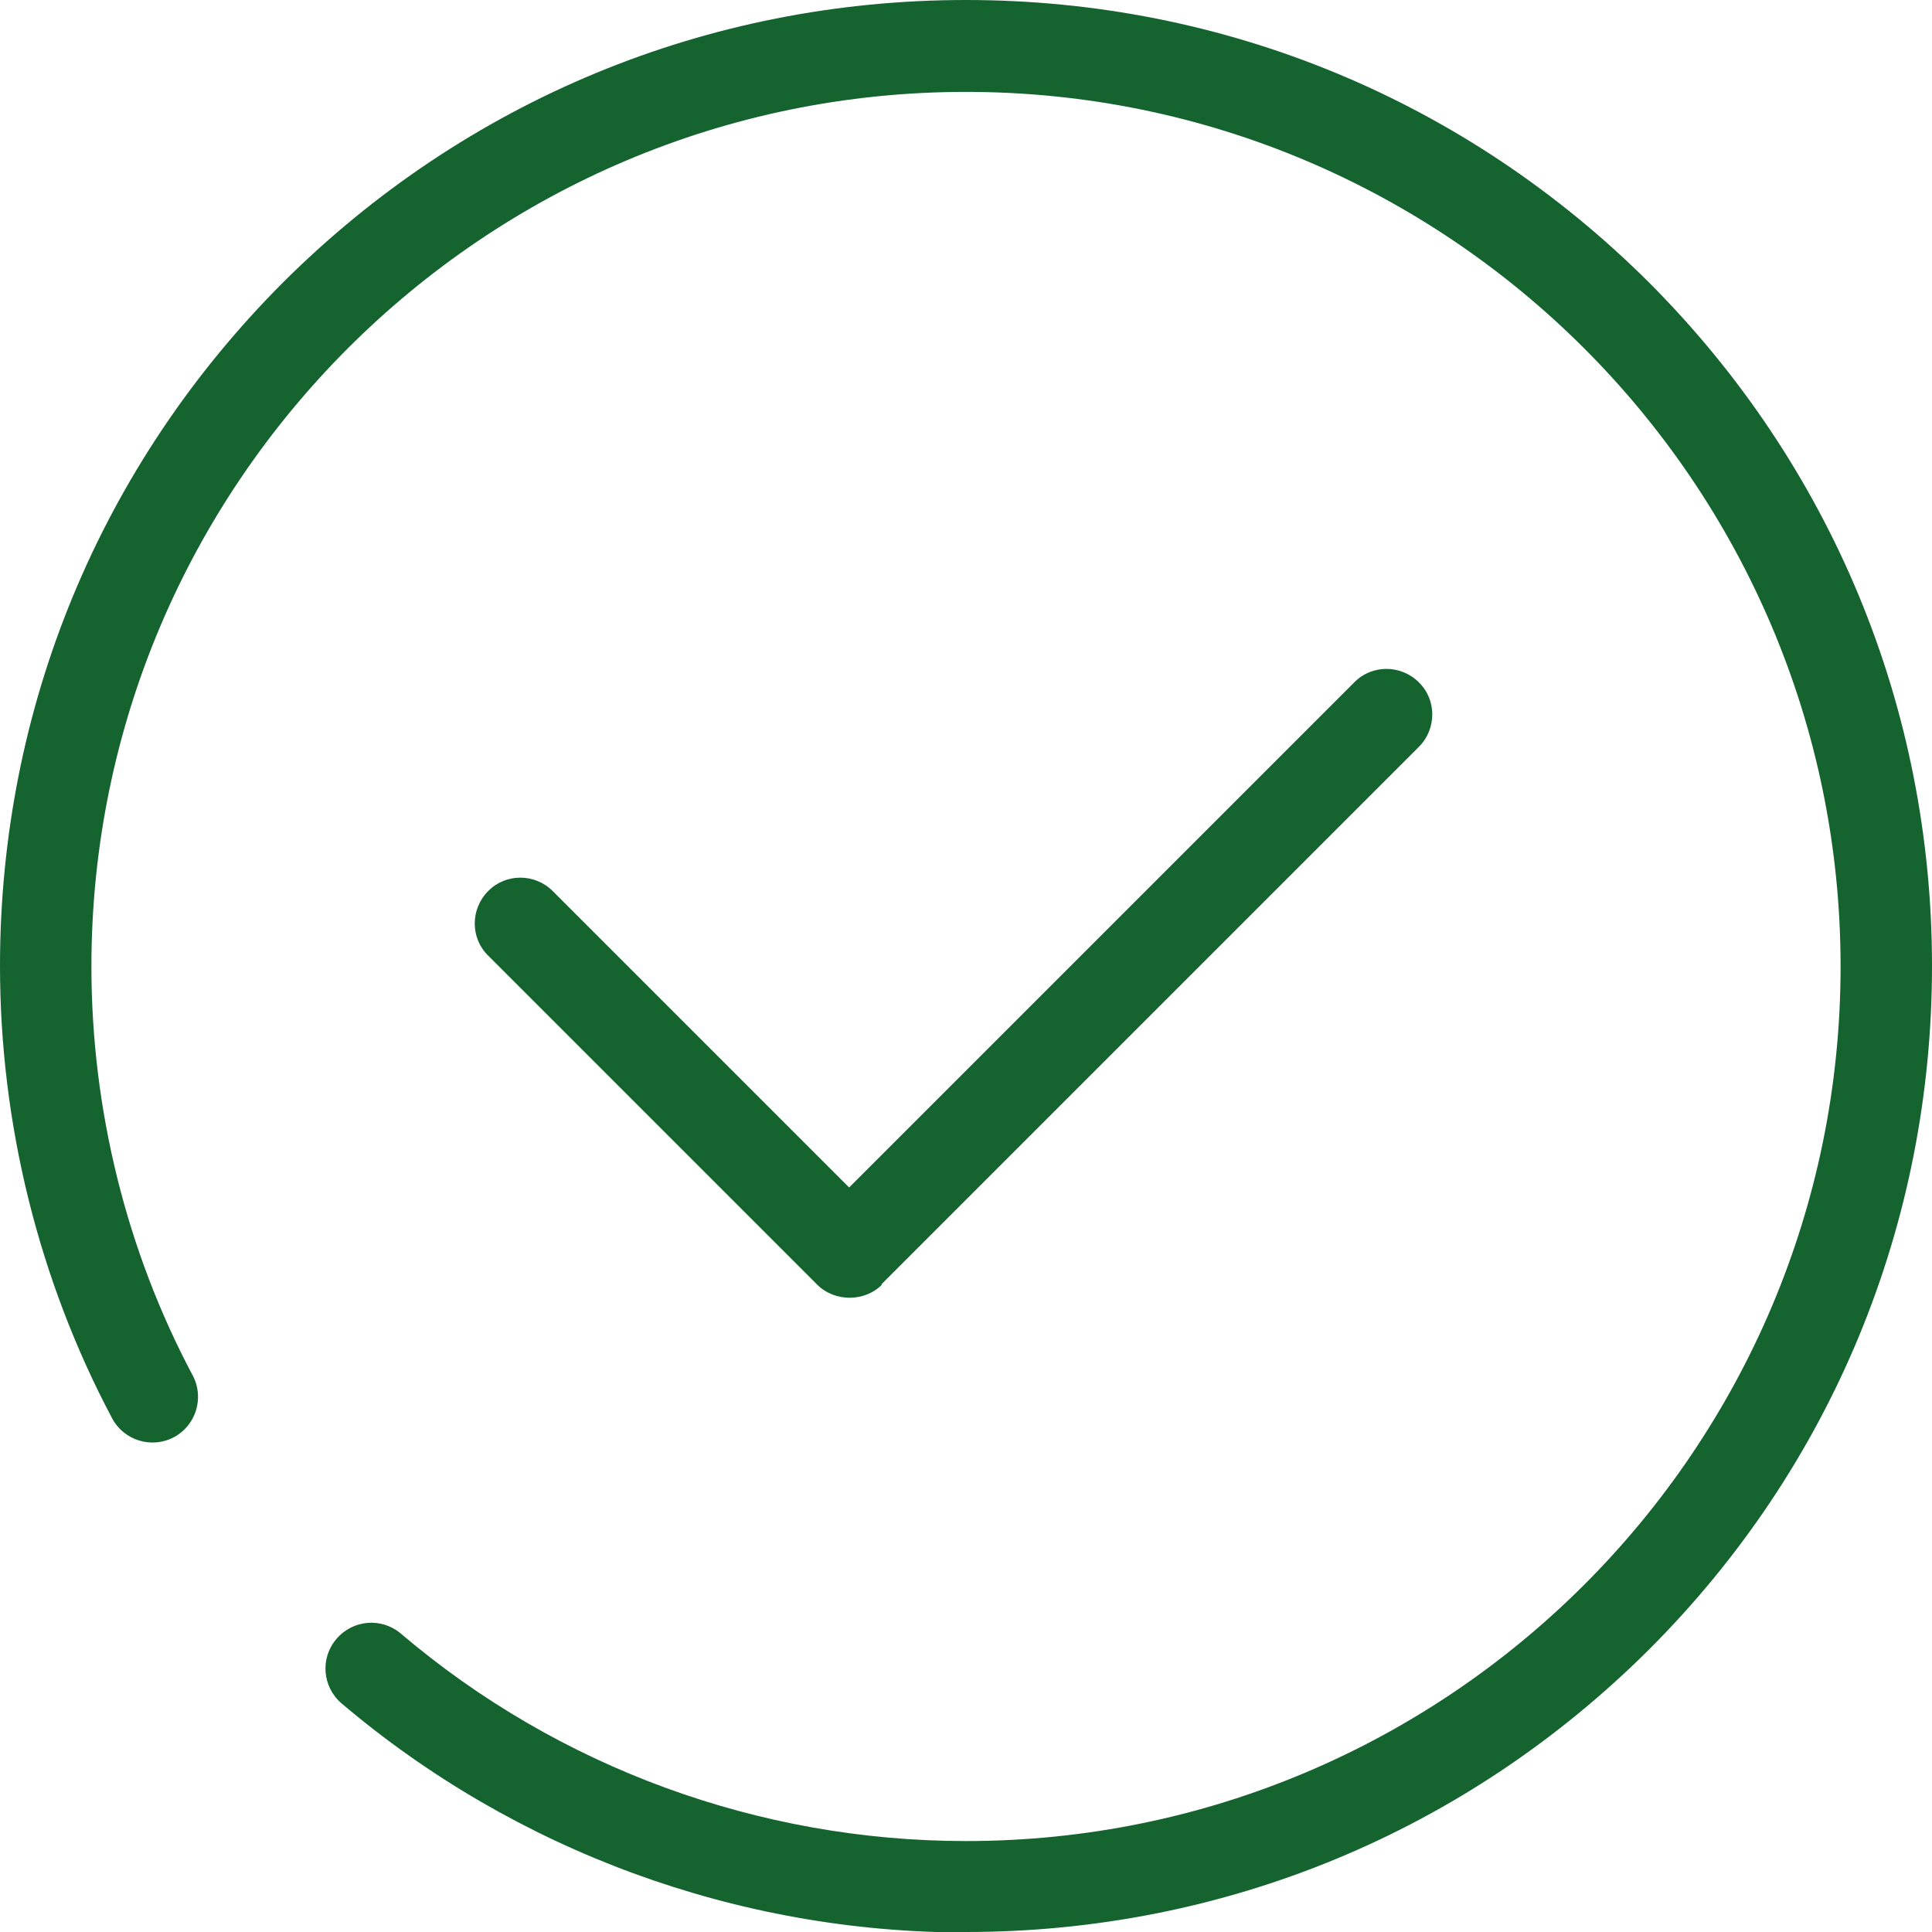 <?xml version="1.0" encoding="UTF-8"?>
<svg id="Isolation_Mode" xmlns="http://www.w3.org/2000/svg" version="1.1" viewBox="0 0 41 41">
  <!-- Generator: Adobe Illustrator 29.6.0, SVG Export Plug-In . SVG Version: 2.1.1 Build 156)  -->
  <defs>
    <style>
      .st0 {
        fill: #15632f;
      }
    </style>
  </defs>
  <path class="st0" d="M18.7,27.26l11.41-11.41c.38-.38.38-1,0-1.37-.38-.38-1-.38-1.37,0l-10.72,10.72-6.29-6.29c-.38-.38-1-.38-1.37,0-.38.38-.38,1,0,1.37l6.98,6.98c.19.19.44.28.69.28s.5-.09.69-.28Z"/>
  <path class="st0" d="M20.5,41c5.48,0,10.62-2.13,14.5-6,3.87-3.87,6-9.02,6-14.5,0-5.48-2.13-10.62-6-14.5C31.12,2.13,25.98,0,20.5,0c-5.48,0-10.62,2.13-14.5,6C2.13,9.88,0,15.02,0,20.5c0,3.34.82,6.66,2.38,9.6.25.47.84.65,1.31.4.47-.25.65-.84.4-1.31-1.41-2.65-2.15-5.66-2.15-8.68,0-10.23,8.32-18.56,18.56-18.56,10.23,0,18.56,8.32,18.56,18.56s-8.32,18.56-18.56,18.56c-4.39,0-8.65-1.56-11.99-4.4-.41-.35-1.02-.3-1.37.11-.35.41-.3,1.02.11,1.37,3.69,3.13,8.4,4.86,13.25,4.86Z"/>
</svg>